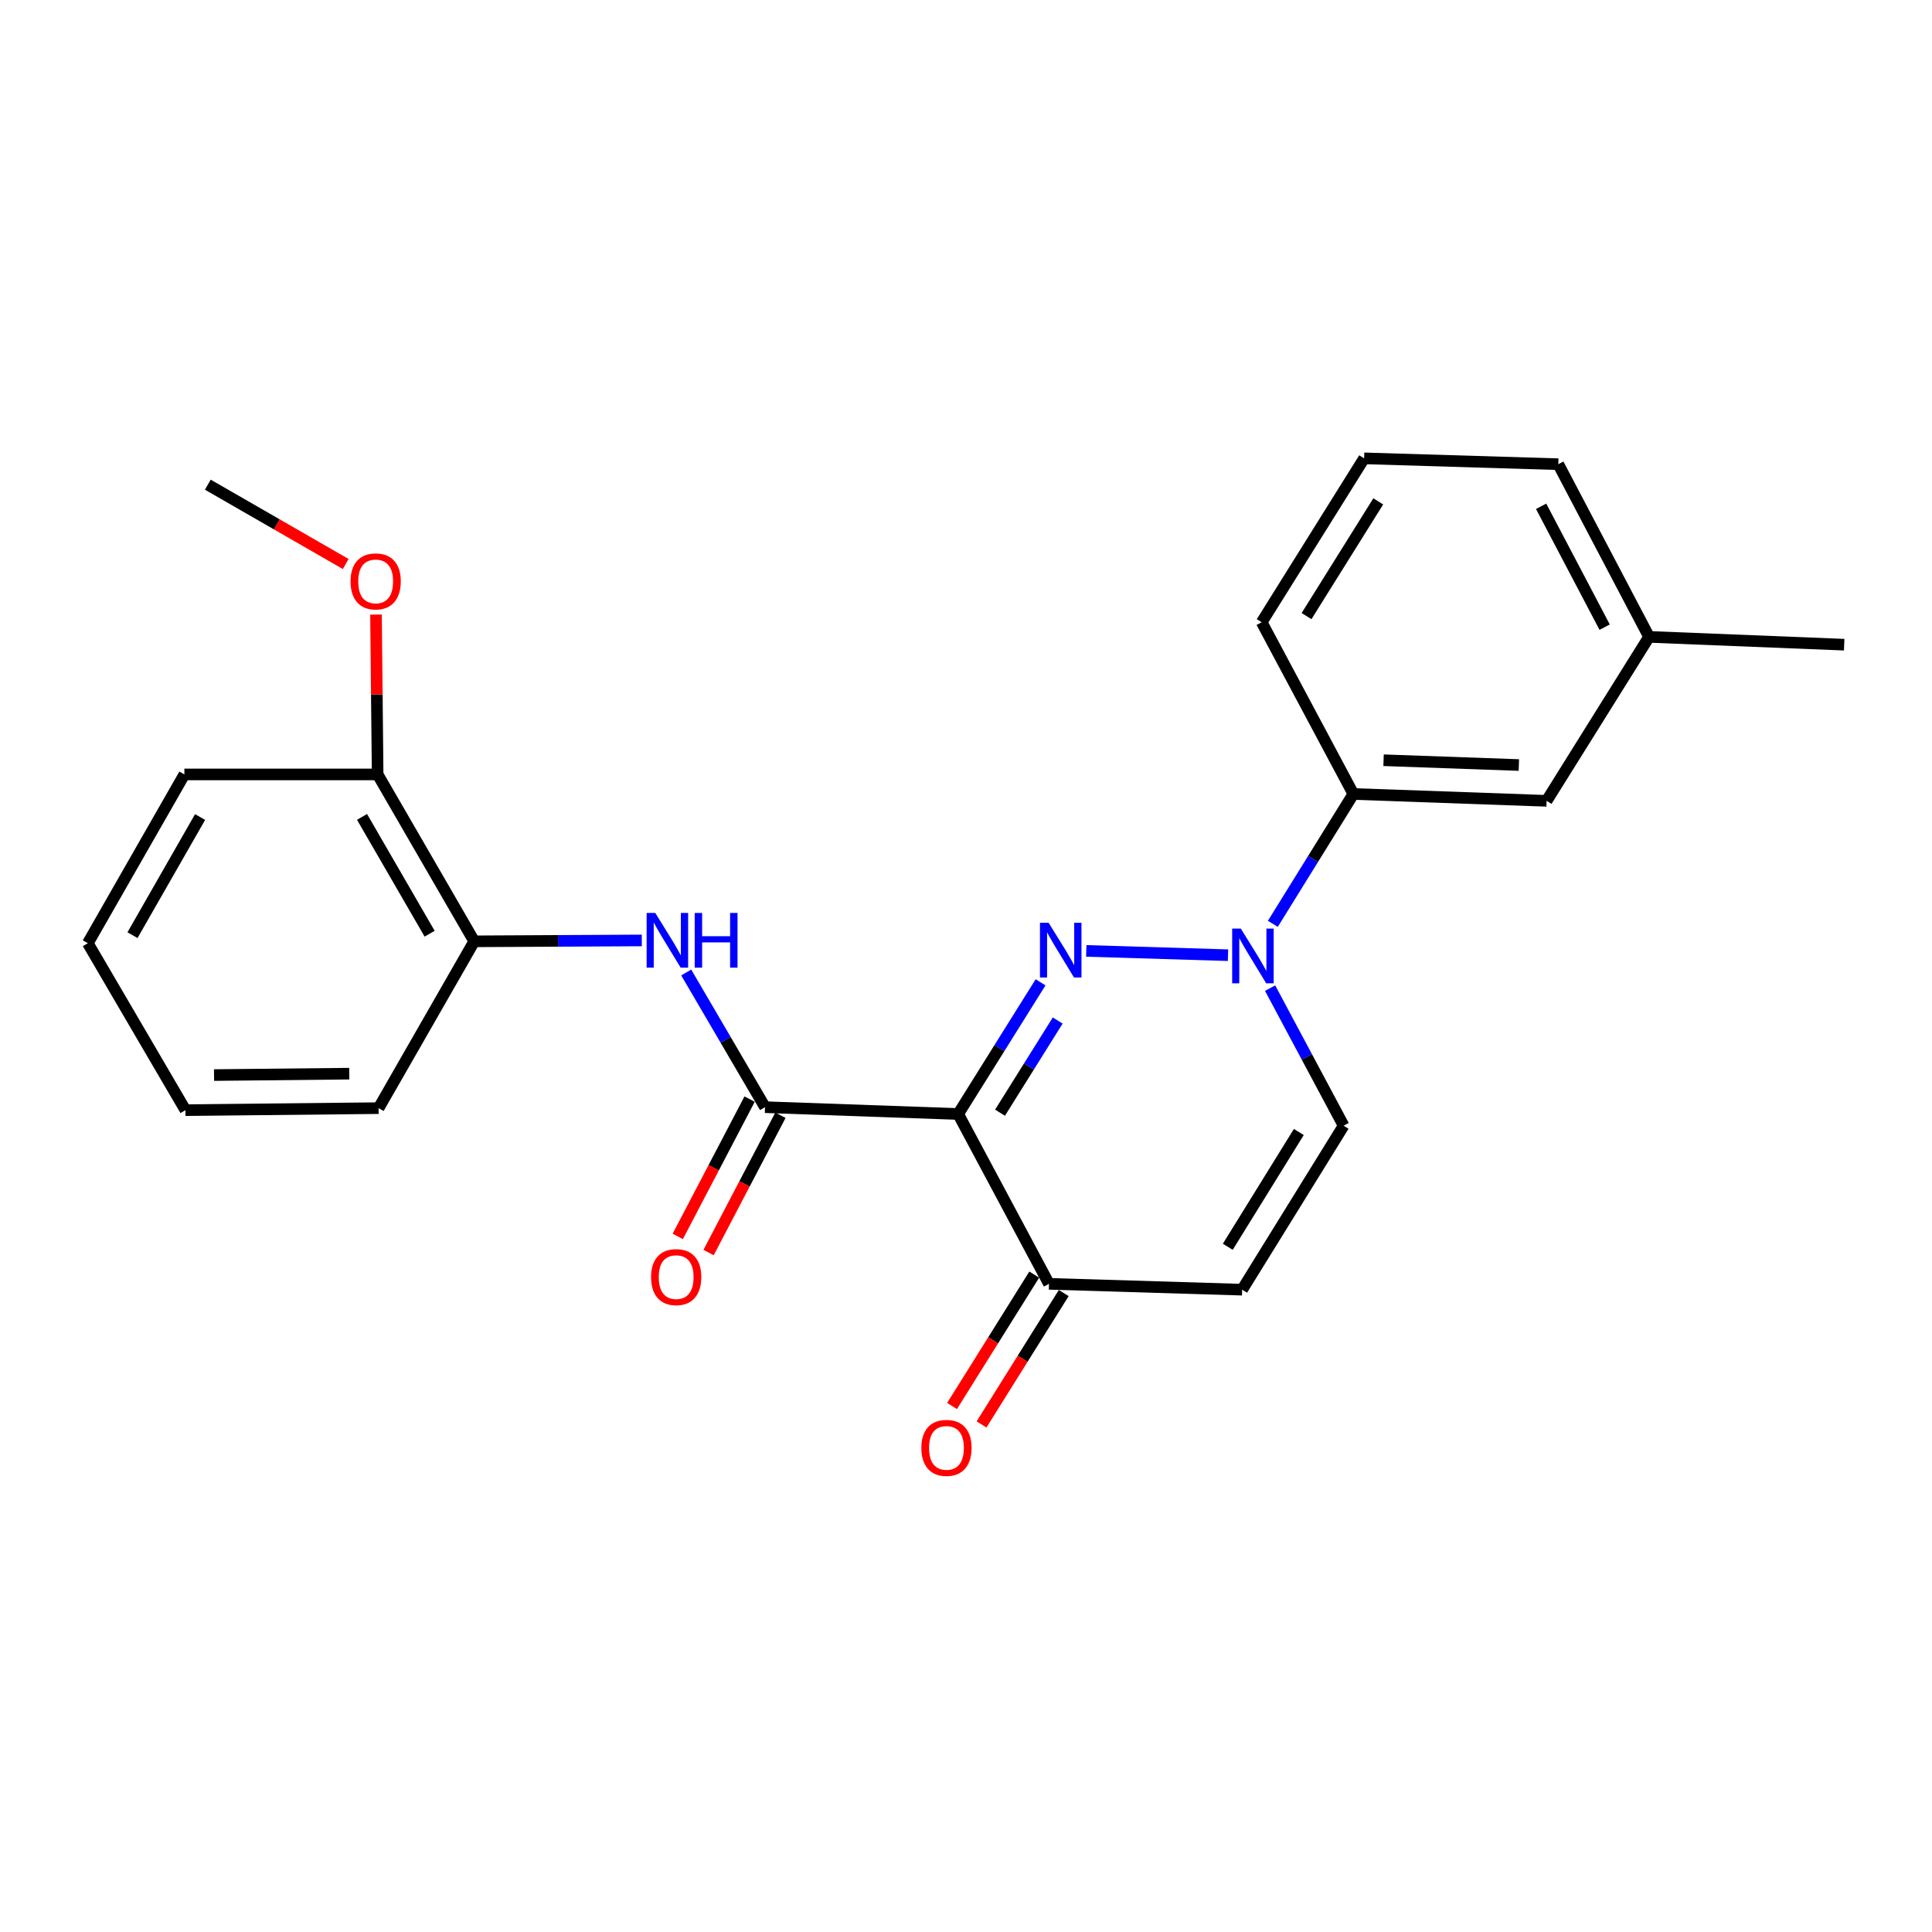 <?xml version='1.0' encoding='iso-8859-1'?>
<svg version='1.1' baseProfile='full'
              xmlns='http://www.w3.org/2000/svg'
                      xmlns:rdkit='http://www.rdkit.org/xml'
                      xmlns:xlink='http://www.w3.org/1999/xlink'
                  xml:space='preserve'
width='1000px' height='1000px' viewBox='0 0 1000 1000'>
<!-- END OF HEADER -->
<rect style='opacity:1.0;fill:#FFFFFF;stroke:none' width='1000' height='1000' x='0' y='0'> </rect>
<path class='bond-0' d='M 538.598,508.442 L 517.274,542.523' style='fill:none;fill-rule:evenodd;stroke:#0000FF;stroke-width:6px;stroke-linecap:butt;stroke-linejoin:miter;stroke-opacity:1' />
<path class='bond-0' d='M 517.274,542.523 L 495.949,576.604' style='fill:none;fill-rule:evenodd;stroke:#000000;stroke-width:6px;stroke-linecap:butt;stroke-linejoin:miter;stroke-opacity:1' />
<path class='bond-0' d='M 547.464,528.217 L 532.537,552.073' style='fill:none;fill-rule:evenodd;stroke:#0000FF;stroke-width:6px;stroke-linecap:butt;stroke-linejoin:miter;stroke-opacity:1' />
<path class='bond-0' d='M 532.537,552.073 L 517.61,575.93' style='fill:none;fill-rule:evenodd;stroke:#000000;stroke-width:6px;stroke-linecap:butt;stroke-linejoin:miter;stroke-opacity:1' />
<path class='bond-1' d='M 562.252,492.182 L 635.614,494.41' style='fill:none;fill-rule:evenodd;stroke:#0000FF;stroke-width:6px;stroke-linecap:butt;stroke-linejoin:miter;stroke-opacity:1' />
<path class='bond-2' d='M 495.949,576.604 L 395.971,573.073' style='fill:none;fill-rule:evenodd;stroke:#000000;stroke-width:6px;stroke-linecap:butt;stroke-linejoin:miter;stroke-opacity:1' />
<path class='bond-4' d='M 495.949,576.604 L 542.952,664.508' style='fill:none;fill-rule:evenodd;stroke:#000000;stroke-width:6px;stroke-linecap:butt;stroke-linejoin:miter;stroke-opacity:1' />
<path class='bond-6' d='M 657.407,511.452 L 676.43,547.059' style='fill:none;fill-rule:evenodd;stroke:#0000FF;stroke-width:6px;stroke-linecap:butt;stroke-linejoin:miter;stroke-opacity:1' />
<path class='bond-6' d='M 676.43,547.059 L 695.454,582.666' style='fill:none;fill-rule:evenodd;stroke:#000000;stroke-width:6px;stroke-linecap:butt;stroke-linejoin:miter;stroke-opacity:1' />
<path class='bond-7' d='M 658.82,478.175 L 679.657,444.567' style='fill:none;fill-rule:evenodd;stroke:#0000FF;stroke-width:6px;stroke-linecap:butt;stroke-linejoin:miter;stroke-opacity:1' />
<path class='bond-7' d='M 679.657,444.567 L 700.495,410.958' style='fill:none;fill-rule:evenodd;stroke:#000000;stroke-width:6px;stroke-linecap:butt;stroke-linejoin:miter;stroke-opacity:1' />
<path class='bond-3' d='M 395.971,573.073 L 375.578,538.217' style='fill:none;fill-rule:evenodd;stroke:#000000;stroke-width:6px;stroke-linecap:butt;stroke-linejoin:miter;stroke-opacity:1' />
<path class='bond-3' d='M 375.578,538.217 L 355.185,503.361' style='fill:none;fill-rule:evenodd;stroke:#0000FF;stroke-width:6px;stroke-linecap:butt;stroke-linejoin:miter;stroke-opacity:1' />
<path class='bond-9' d='M 387.995,568.899 L 369.399,604.436' style='fill:none;fill-rule:evenodd;stroke:#000000;stroke-width:6px;stroke-linecap:butt;stroke-linejoin:miter;stroke-opacity:1' />
<path class='bond-9' d='M 369.399,604.436 L 350.803,639.974' style='fill:none;fill-rule:evenodd;stroke:#FF0000;stroke-width:6px;stroke-linecap:butt;stroke-linejoin:miter;stroke-opacity:1' />
<path class='bond-9' d='M 403.948,577.247 L 385.352,612.784' style='fill:none;fill-rule:evenodd;stroke:#000000;stroke-width:6px;stroke-linecap:butt;stroke-linejoin:miter;stroke-opacity:1' />
<path class='bond-9' d='M 385.352,612.784 L 366.756,648.322' style='fill:none;fill-rule:evenodd;stroke:#FF0000;stroke-width:6px;stroke-linecap:butt;stroke-linejoin:miter;stroke-opacity:1' />
<path class='bond-8' d='M 332.198,486.769 L 288.829,486.999' style='fill:none;fill-rule:evenodd;stroke:#0000FF;stroke-width:6px;stroke-linecap:butt;stroke-linejoin:miter;stroke-opacity:1' />
<path class='bond-8' d='M 288.829,486.999 L 245.46,487.229' style='fill:none;fill-rule:evenodd;stroke:#000000;stroke-width:6px;stroke-linecap:butt;stroke-linejoin:miter;stroke-opacity:1' />
<path class='bond-11' d='M 535.32,659.734 L 514.048,693.74' style='fill:none;fill-rule:evenodd;stroke:#000000;stroke-width:6px;stroke-linecap:butt;stroke-linejoin:miter;stroke-opacity:1' />
<path class='bond-11' d='M 514.048,693.74 L 492.777,727.746' style='fill:none;fill-rule:evenodd;stroke:#FF0000;stroke-width:6px;stroke-linecap:butt;stroke-linejoin:miter;stroke-opacity:1' />
<path class='bond-11' d='M 550.584,669.282 L 529.313,703.288' style='fill:none;fill-rule:evenodd;stroke:#000000;stroke-width:6px;stroke-linecap:butt;stroke-linejoin:miter;stroke-opacity:1' />
<path class='bond-11' d='M 529.313,703.288 L 508.042,737.294' style='fill:none;fill-rule:evenodd;stroke:#FF0000;stroke-width:6px;stroke-linecap:butt;stroke-linejoin:miter;stroke-opacity:1' />
<path class='bond-24' d='M 542.952,664.508 L 642.929,667.539' style='fill:none;fill-rule:evenodd;stroke:#000000;stroke-width:6px;stroke-linecap:butt;stroke-linejoin:miter;stroke-opacity:1' />
<path class='bond-5' d='M 642.929,667.539 L 695.454,582.666' style='fill:none;fill-rule:evenodd;stroke:#000000;stroke-width:6px;stroke-linecap:butt;stroke-linejoin:miter;stroke-opacity:1' />
<path class='bond-5' d='M 635.498,645.333 L 672.265,585.922' style='fill:none;fill-rule:evenodd;stroke:#000000;stroke-width:6px;stroke-linecap:butt;stroke-linejoin:miter;stroke-opacity:1' />
<path class='bond-10' d='M 700.495,410.958 L 800.523,414.509' style='fill:none;fill-rule:evenodd;stroke:#000000;stroke-width:6px;stroke-linecap:butt;stroke-linejoin:miter;stroke-opacity:1' />
<path class='bond-10' d='M 716.138,393.497 L 786.158,395.983' style='fill:none;fill-rule:evenodd;stroke:#000000;stroke-width:6px;stroke-linecap:butt;stroke-linejoin:miter;stroke-opacity:1' />
<path class='bond-15' d='M 700.495,410.958 L 653.042,322.074' style='fill:none;fill-rule:evenodd;stroke:#000000;stroke-width:6px;stroke-linecap:butt;stroke-linejoin:miter;stroke-opacity:1' />
<path class='bond-12' d='M 245.46,487.229 L 195.466,400.845' style='fill:none;fill-rule:evenodd;stroke:#000000;stroke-width:6px;stroke-linecap:butt;stroke-linejoin:miter;stroke-opacity:1' />
<path class='bond-12' d='M 222.377,483.29 L 187.382,422.822' style='fill:none;fill-rule:evenodd;stroke:#000000;stroke-width:6px;stroke-linecap:butt;stroke-linejoin:miter;stroke-opacity:1' />
<path class='bond-17' d='M 245.46,487.229 L 195.966,573.573' style='fill:none;fill-rule:evenodd;stroke:#000000;stroke-width:6px;stroke-linecap:butt;stroke-linejoin:miter;stroke-opacity:1' />
<path class='bond-13' d='M 800.523,414.509 L 853.548,329.646' style='fill:none;fill-rule:evenodd;stroke:#000000;stroke-width:6px;stroke-linecap:butt;stroke-linejoin:miter;stroke-opacity:1' />
<path class='bond-14' d='M 195.466,400.845 L 195.044,359.477' style='fill:none;fill-rule:evenodd;stroke:#000000;stroke-width:6px;stroke-linecap:butt;stroke-linejoin:miter;stroke-opacity:1' />
<path class='bond-14' d='M 195.044,359.477 L 194.622,318.108' style='fill:none;fill-rule:evenodd;stroke:#FF0000;stroke-width:6px;stroke-linecap:butt;stroke-linejoin:miter;stroke-opacity:1' />
<path class='bond-18' d='M 195.466,400.845 L 95.438,400.845' style='fill:none;fill-rule:evenodd;stroke:#000000;stroke-width:6px;stroke-linecap:butt;stroke-linejoin:miter;stroke-opacity:1' />
<path class='bond-20' d='M 853.548,329.646 L 954.545,333.687' style='fill:none;fill-rule:evenodd;stroke:#000000;stroke-width:6px;stroke-linecap:butt;stroke-linejoin:miter;stroke-opacity:1' />
<path class='bond-25' d='M 853.548,329.646 L 806.575,240.271' style='fill:none;fill-rule:evenodd;stroke:#000000;stroke-width:6px;stroke-linecap:butt;stroke-linejoin:miter;stroke-opacity:1' />
<path class='bond-25' d='M 830.564,324.616 L 797.683,262.054' style='fill:none;fill-rule:evenodd;stroke:#000000;stroke-width:6px;stroke-linecap:butt;stroke-linejoin:miter;stroke-opacity:1' />
<path class='bond-21' d='M 178.94,291.927 L 143.251,271.396' style='fill:none;fill-rule:evenodd;stroke:#FF0000;stroke-width:6px;stroke-linecap:butt;stroke-linejoin:miter;stroke-opacity:1' />
<path class='bond-21' d='M 143.251,271.396 L 107.562,250.864' style='fill:none;fill-rule:evenodd;stroke:#000000;stroke-width:6px;stroke-linecap:butt;stroke-linejoin:miter;stroke-opacity:1' />
<path class='bond-16' d='M 653.042,322.074 L 706.067,237.24' style='fill:none;fill-rule:evenodd;stroke:#000000;stroke-width:6px;stroke-linecap:butt;stroke-linejoin:miter;stroke-opacity:1' />
<path class='bond-16' d='M 676.264,318.892 L 713.381,259.508' style='fill:none;fill-rule:evenodd;stroke:#000000;stroke-width:6px;stroke-linecap:butt;stroke-linejoin:miter;stroke-opacity:1' />
<path class='bond-19' d='M 706.067,237.24 L 806.575,240.271' style='fill:none;fill-rule:evenodd;stroke:#000000;stroke-width:6px;stroke-linecap:butt;stroke-linejoin:miter;stroke-opacity:1' />
<path class='bond-22' d='M 195.966,573.573 L 95.978,574.613' style='fill:none;fill-rule:evenodd;stroke:#000000;stroke-width:6px;stroke-linecap:butt;stroke-linejoin:miter;stroke-opacity:1' />
<path class='bond-22' d='M 180.781,555.725 L 110.789,556.453' style='fill:none;fill-rule:evenodd;stroke:#000000;stroke-width:6px;stroke-linecap:butt;stroke-linejoin:miter;stroke-opacity:1' />
<path class='bond-26' d='M 95.438,400.845 L 45.455,488.21' style='fill:none;fill-rule:evenodd;stroke:#000000;stroke-width:6px;stroke-linecap:butt;stroke-linejoin:miter;stroke-opacity:1' />
<path class='bond-26' d='M 103.569,422.891 L 68.58,484.046' style='fill:none;fill-rule:evenodd;stroke:#000000;stroke-width:6px;stroke-linecap:butt;stroke-linejoin:miter;stroke-opacity:1' />
<path class='bond-23' d='M 95.978,574.613 L 45.455,488.21' style='fill:none;fill-rule:evenodd;stroke:#000000;stroke-width:6px;stroke-linecap:butt;stroke-linejoin:miter;stroke-opacity:1' />
<path  class='atom-0' d='M 542.764 477.62
L 552.044 492.62
Q 552.964 494.1, 554.444 496.78
Q 555.924 499.46, 556.004 499.62
L 556.004 477.62
L 559.764 477.62
L 559.764 505.94
L 555.884 505.94
L 545.924 489.54
Q 544.764 487.62, 543.524 485.42
Q 542.324 483.22, 541.964 482.54
L 541.964 505.94
L 538.284 505.94
L 538.284 477.62
L 542.764 477.62
' fill='#0000FF'/>
<path  class='atom-2' d='M 642.251 480.641
L 651.531 495.641
Q 652.451 497.121, 653.931 499.801
Q 655.411 502.481, 655.491 502.641
L 655.491 480.641
L 659.251 480.641
L 659.251 508.961
L 655.371 508.961
L 645.411 492.561
Q 644.251 490.641, 643.011 488.441
Q 641.811 486.241, 641.451 485.561
L 641.451 508.961
L 637.771 508.961
L 637.771 480.641
L 642.251 480.641
' fill='#0000FF'/>
<path  class='atom-4' d='M 339.177 472.539
L 348.457 487.539
Q 349.377 489.019, 350.857 491.699
Q 352.337 494.379, 352.417 494.539
L 352.417 472.539
L 356.177 472.539
L 356.177 500.859
L 352.297 500.859
L 342.337 484.459
Q 341.177 482.539, 339.937 480.339
Q 338.737 478.139, 338.377 477.459
L 338.377 500.859
L 334.697 500.859
L 334.697 472.539
L 339.177 472.539
' fill='#0000FF'/>
<path  class='atom-4' d='M 359.577 472.539
L 363.417 472.539
L 363.417 484.579
L 377.897 484.579
L 377.897 472.539
L 381.737 472.539
L 381.737 500.859
L 377.897 500.859
L 377.897 487.779
L 363.417 487.779
L 363.417 500.859
L 359.577 500.859
L 359.577 472.539
' fill='#0000FF'/>
<path  class='atom-10' d='M 336.989 661.027
Q 336.989 654.227, 340.349 650.427
Q 343.709 646.627, 349.989 646.627
Q 356.269 646.627, 359.629 650.427
Q 362.989 654.227, 362.989 661.027
Q 362.989 667.907, 359.589 671.827
Q 356.189 675.707, 349.989 675.707
Q 343.749 675.707, 340.349 671.827
Q 336.989 667.947, 336.989 661.027
M 349.989 672.507
Q 354.309 672.507, 356.629 669.627
Q 358.989 666.707, 358.989 661.027
Q 358.989 655.467, 356.629 652.667
Q 354.309 649.827, 349.989 649.827
Q 345.669 649.827, 343.309 652.627
Q 340.989 655.427, 340.989 661.027
Q 340.989 666.747, 343.309 669.627
Q 345.669 672.507, 349.989 672.507
' fill='#FF0000'/>
<path  class='atom-12' d='M 476.887 749.422
Q 476.887 742.622, 480.247 738.822
Q 483.607 735.022, 489.887 735.022
Q 496.167 735.022, 499.527 738.822
Q 502.887 742.622, 502.887 749.422
Q 502.887 756.302, 499.487 760.222
Q 496.087 764.102, 489.887 764.102
Q 483.647 764.102, 480.247 760.222
Q 476.887 756.342, 476.887 749.422
M 489.887 760.902
Q 494.207 760.902, 496.527 758.022
Q 498.887 755.102, 498.887 749.422
Q 498.887 743.862, 496.527 741.062
Q 494.207 738.222, 489.887 738.222
Q 485.567 738.222, 483.207 741.022
Q 480.887 743.822, 480.887 749.422
Q 480.887 755.142, 483.207 758.022
Q 485.567 760.902, 489.887 760.902
' fill='#FF0000'/>
<path  class='atom-15' d='M 181.446 300.928
Q 181.446 294.128, 184.806 290.328
Q 188.166 286.528, 194.446 286.528
Q 200.726 286.528, 204.086 290.328
Q 207.446 294.128, 207.446 300.928
Q 207.446 307.808, 204.046 311.728
Q 200.646 315.608, 194.446 315.608
Q 188.206 315.608, 184.806 311.728
Q 181.446 307.848, 181.446 300.928
M 194.446 312.408
Q 198.766 312.408, 201.086 309.528
Q 203.446 306.608, 203.446 300.928
Q 203.446 295.368, 201.086 292.568
Q 198.766 289.728, 194.446 289.728
Q 190.126 289.728, 187.766 292.528
Q 185.446 295.328, 185.446 300.928
Q 185.446 306.648, 187.766 309.528
Q 190.126 312.408, 194.446 312.408
' fill='#FF0000'/>
</svg>
